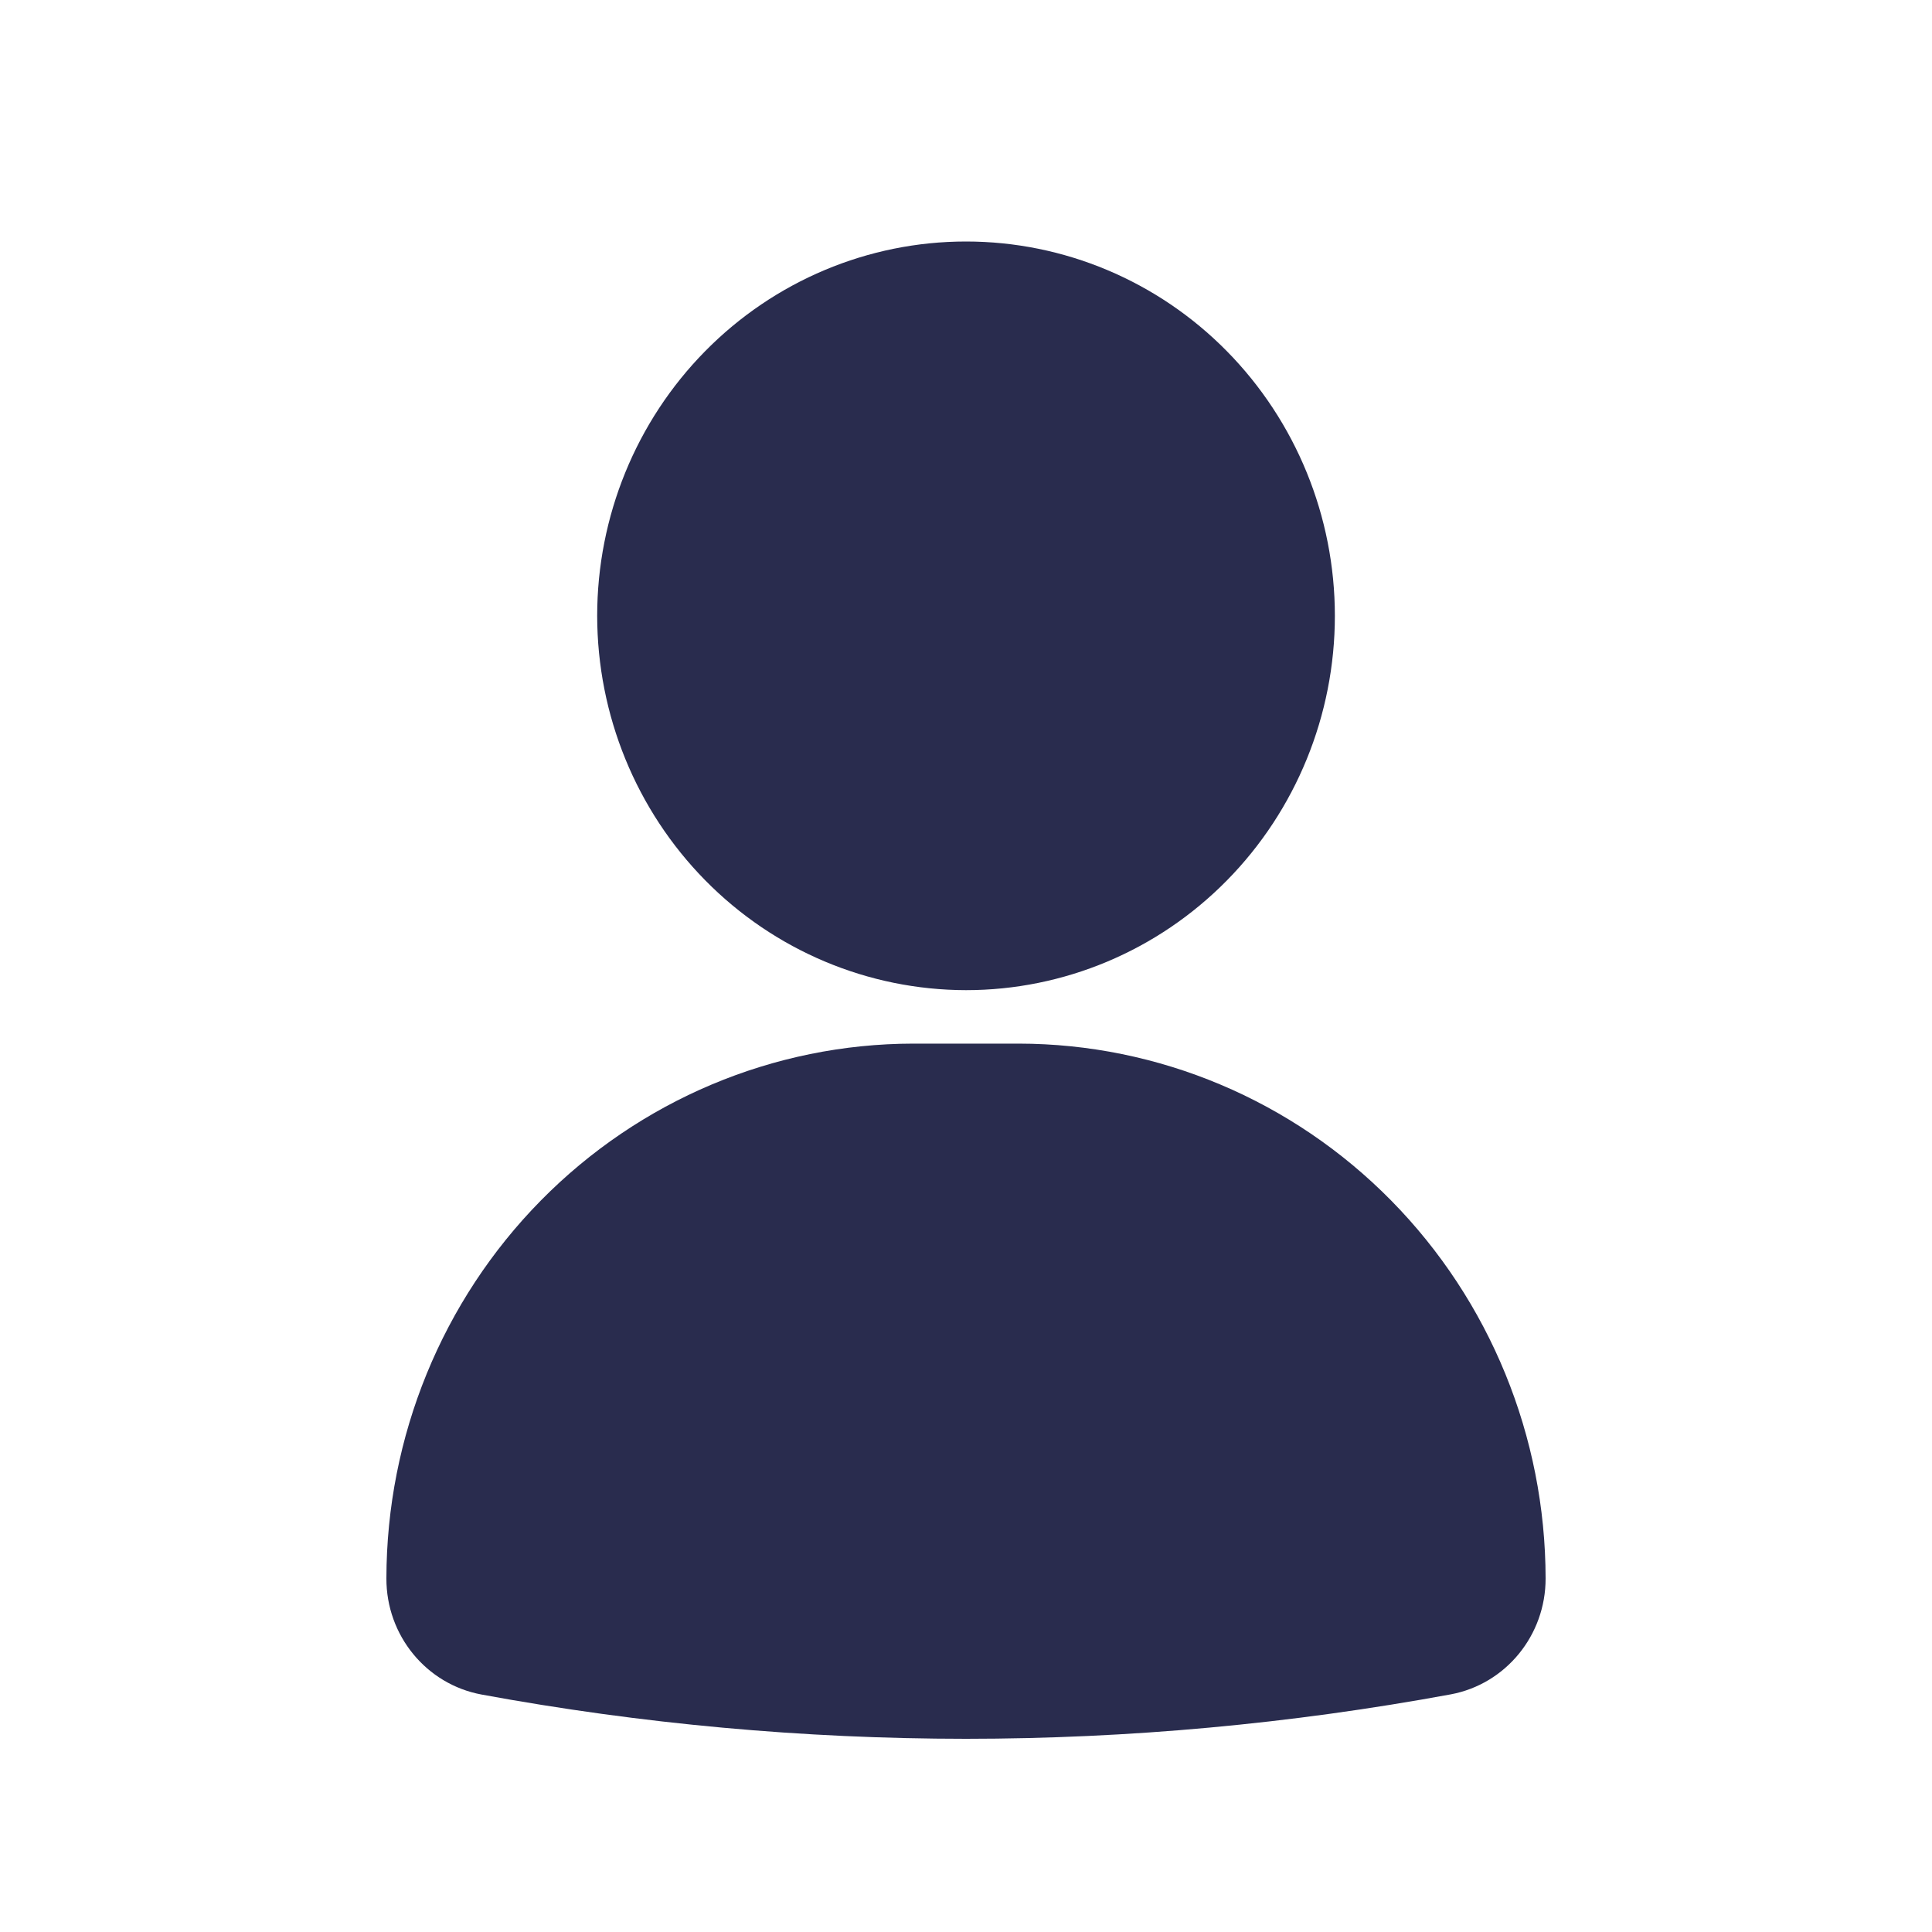 <?xml version="1.0" encoding="UTF-8"?> <svg xmlns="http://www.w3.org/2000/svg" width="40" height="40" viewBox="0 0 40 40" fill="none"><path d="M32 32.679C32.003 33.855 31.176 34.867 30.036 35.08C26.724 35.69 23.366 35.999 20 36C16.637 35.999 13.28 35.693 9.972 35.084C8.826 34.873 7.996 33.859 8 32.679C8.003 29.743 9.154 26.93 11.199 24.854C13.245 22.778 16.017 21.61 18.909 21.607H21.091C23.983 21.61 26.756 22.778 28.801 24.854C30.846 26.93 31.997 29.743 32 32.679ZM20 20.5C22.025 20.5 23.968 19.684 25.4 18.23C26.832 16.777 27.637 14.805 27.637 12.75C27.637 10.695 26.832 8.723 25.4 7.27C23.968 5.816 22.025 5 20 5C17.975 5 16.032 5.816 14.6 7.27C13.168 8.723 12.364 10.695 12.364 12.75C12.366 14.805 13.171 16.774 14.603 18.228C16.034 19.681 17.975 20.497 20 20.5L20 20.5Z" fill="#292C4E"></path></svg> 